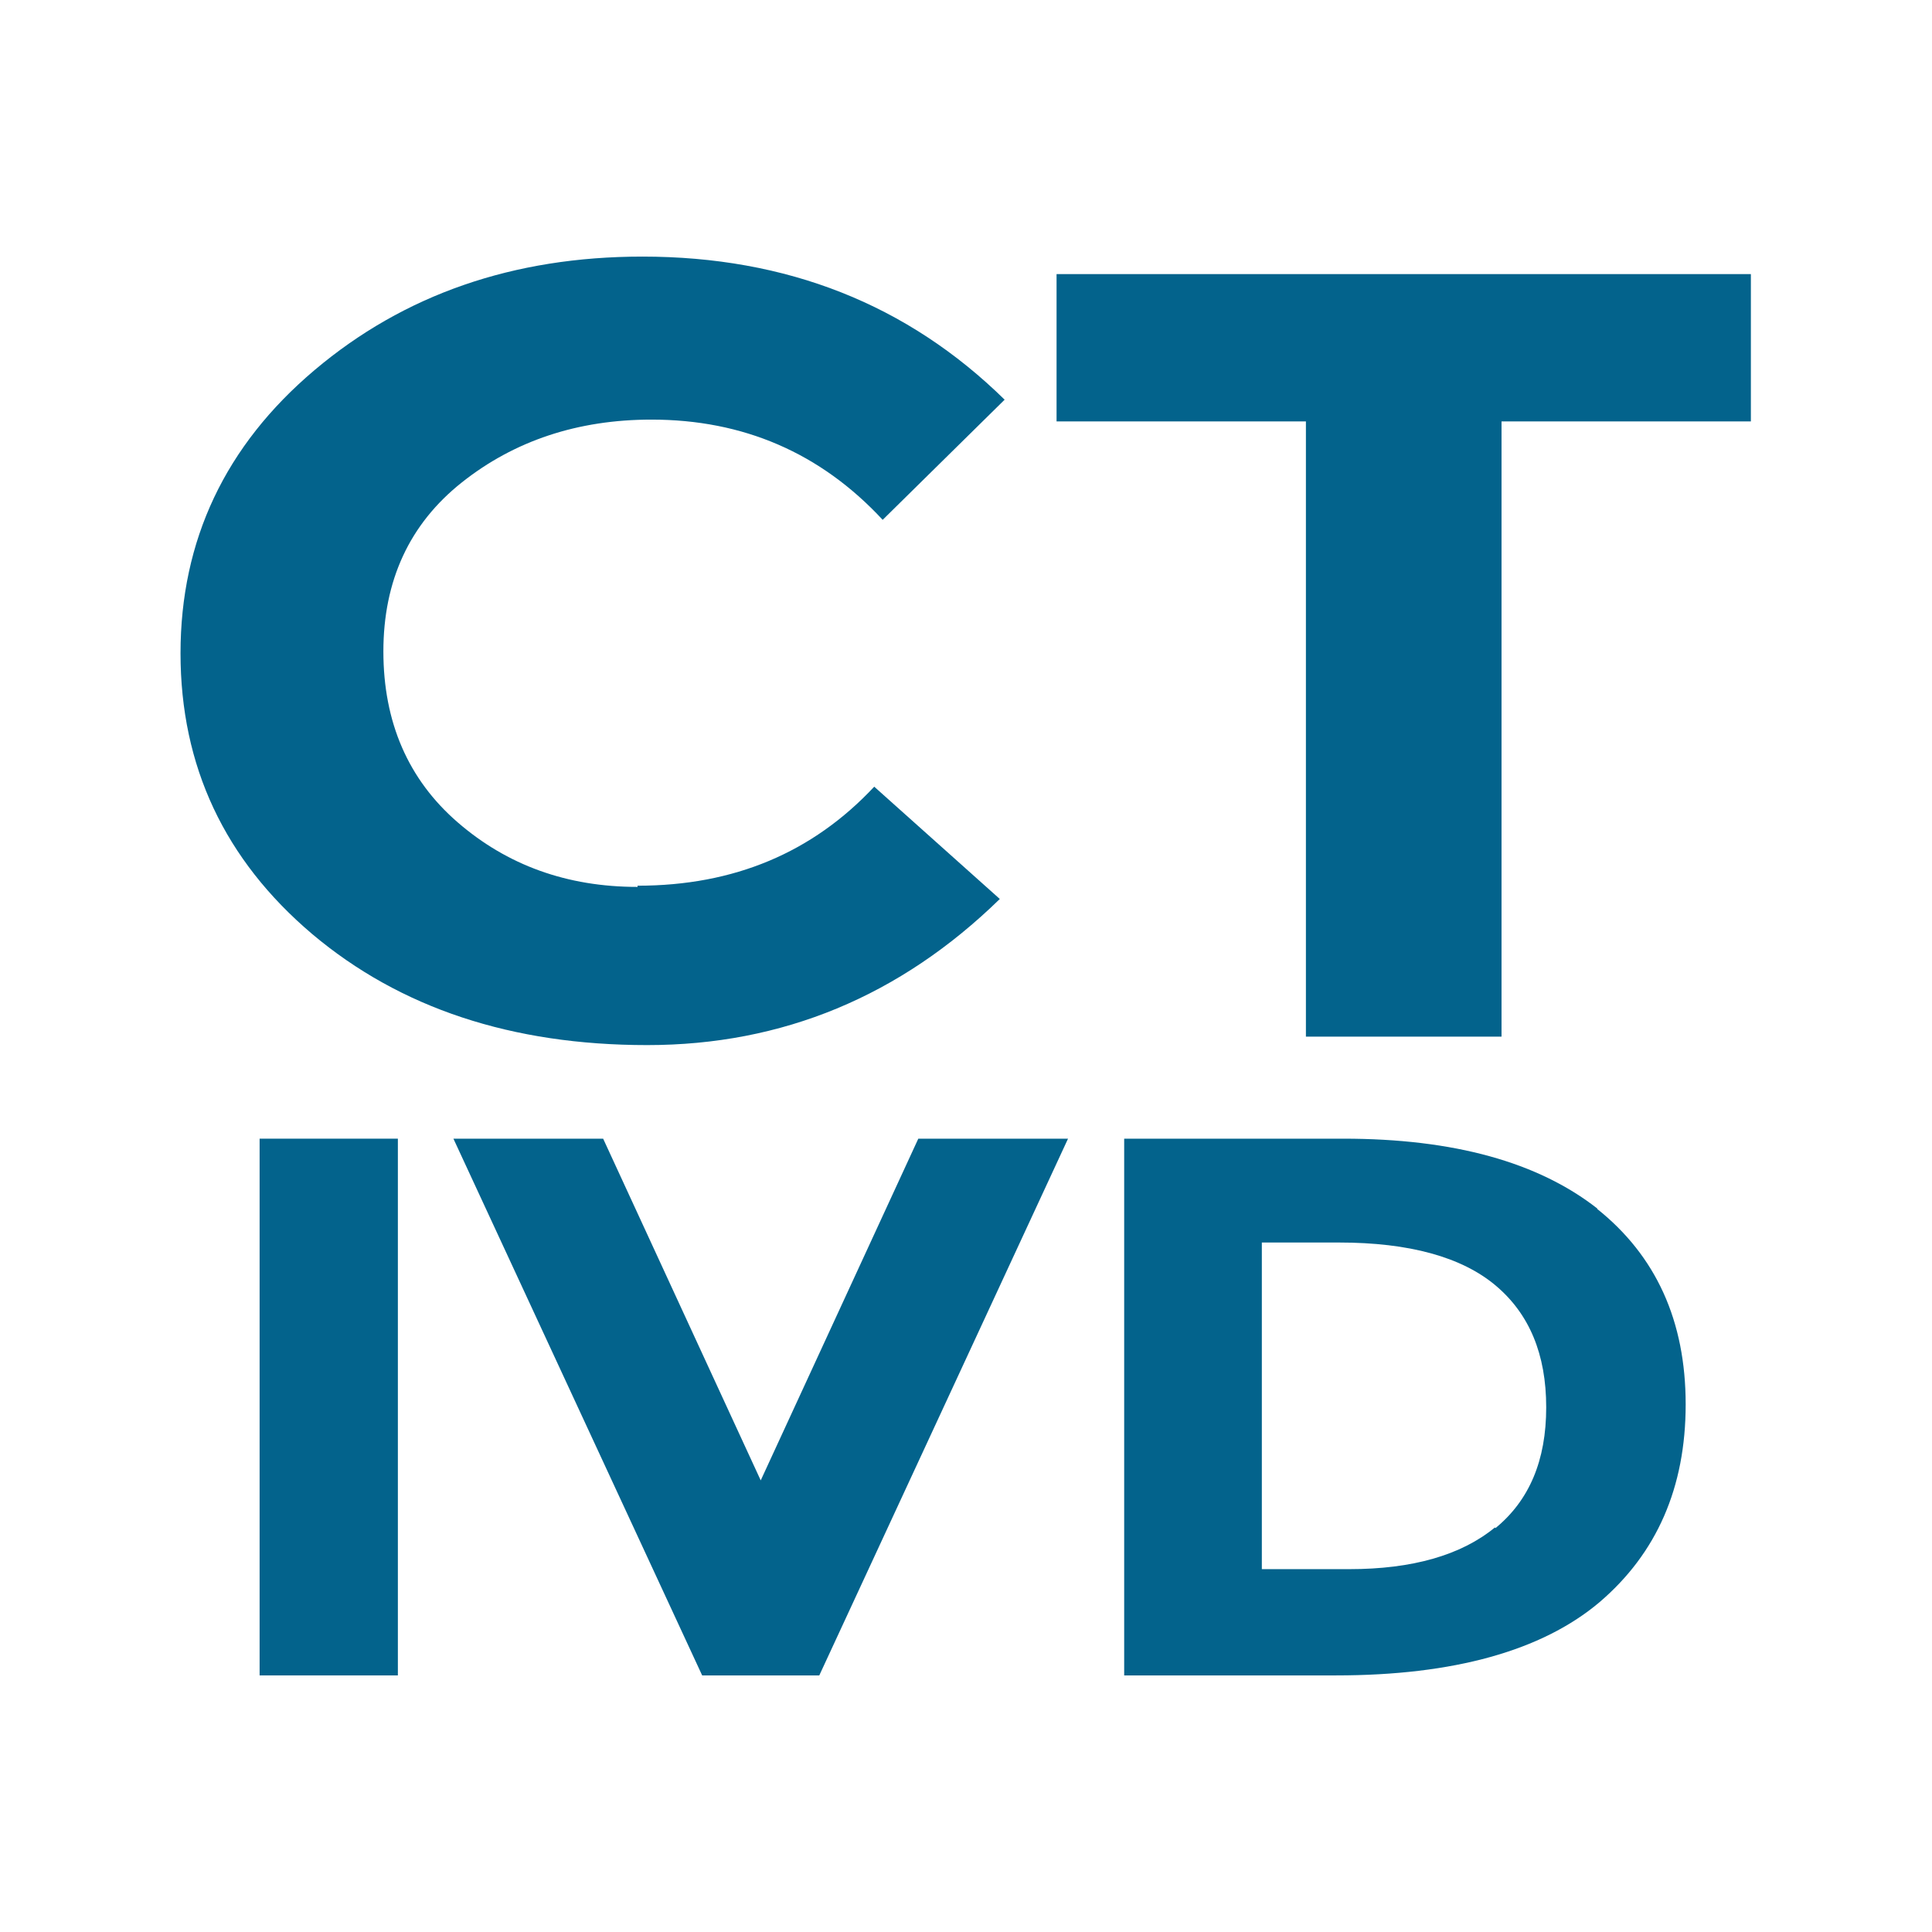 <svg xmlns="http://www.w3.org/2000/svg" width="32" height="32" viewBox="0 0 32 32">
  <rect x="4.3" y="18.86" width="2.29" height="8.89" fill="#03638c"/>
  <polygon points="12.6 24.52 15.21 18.86 17.69 18.86 13.57 27.75 11.63 27.75 7.51 18.86 9.99 18.86 12.6 24.52" fill="#03638c"/>
  <path d="M26.45,20.02c.98.78,1.47,1.86,1.47,3.24s-.48,2.47-1.43,3.28c-.95.8-2.41,1.21-4.36,1.21h-3.51v-8.89h3.63c1.83,0,3.23.39,4.21,1.16M24.77,25.31c.56-.46.84-1.12.84-2s-.28-1.55-.84-2.02c-.56-.47-1.43-.71-2.59-.71h-1.28v5.41h1.45c1.04,0,1.85-.23,2.41-.69" fill="#03638c"/>
  <path d="M10.56,14.67c1.6,0,2.9-.55,3.92-1.64l2.08,1.86c-1.65,1.61-3.6,2.42-5.84,2.42s-4.09-.61-5.55-1.84c-1.45-1.23-2.18-2.78-2.18-4.65s.74-3.44,2.22-4.69c1.48-1.25,3.29-1.88,5.43-1.88,2.39,0,4.39.79,6,2.37l-2.02,1.99c-1.03-1.11-2.31-1.66-3.83-1.66-1.22,0-2.27.35-3.14,1.04-.87.69-1.3,1.63-1.3,2.8s.41,2.12,1.23,2.83c.82.71,1.81,1.07,2.98,1.07" fill="#03638c"/>
  <polygon points="24.87 6.98 24.87 17.17 21.63 17.17 21.63 6.98 17.5 6.98 17.5 4.54 29 4.54 29 6.98 24.87 6.98" fill="#03638c"/>
</svg>